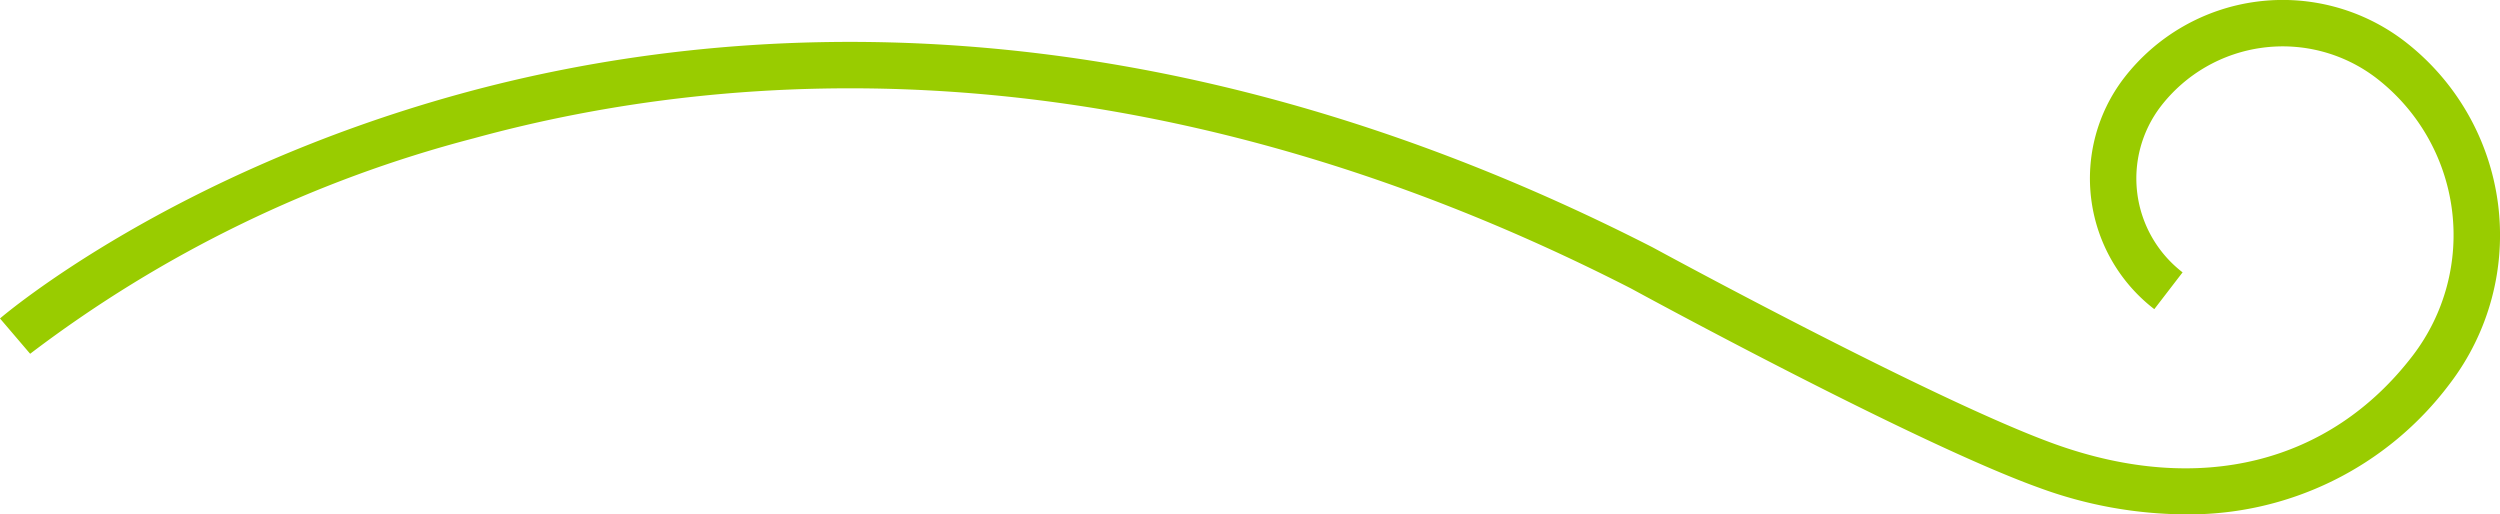 <svg xmlns="http://www.w3.org/2000/svg" xmlns:xlink="http://www.w3.org/1999/xlink" width="97.208" height="20" viewBox="0 0 97.208 20"><defs><clipPath id="a"><rect width="97.208" height="20" fill="#9c0"/></clipPath></defs><g transform="translate(0 0)"><g transform="translate(0 0)" clip-path="url(#a)"><path d="M84.938,20A16.693,16.693,0,0,1,79.3,18.97c-4.792-1.718-15.433-7.509-15.884-7.755C44.293,1.437,28.393,2.642,18.427,5.376a48.8,48.8,0,0,0-17.255,8.38L0,12.383c.268-.229,6.686-5.638,17.862-8.724,10.292-2.84,26.7-4.113,46.4,5.96.13.071,10.99,5.981,15.65,7.652,5.612,2.013,10.681.759,13.9-3.44A7.707,7.707,0,0,0,92.4,3.037a5.986,5.986,0,0,0-8.383,1.1,4.608,4.608,0,0,0,.849,6.453l-1.1,1.431a6.414,6.414,0,0,1-1.182-8.982A7.792,7.792,0,0,1,93.5,1.606,9.515,9.515,0,0,1,95.248,14.93,12.679,12.679,0,0,1,84.938,20" transform="translate(0 0)" fill="#9c0"/></g></g></svg>